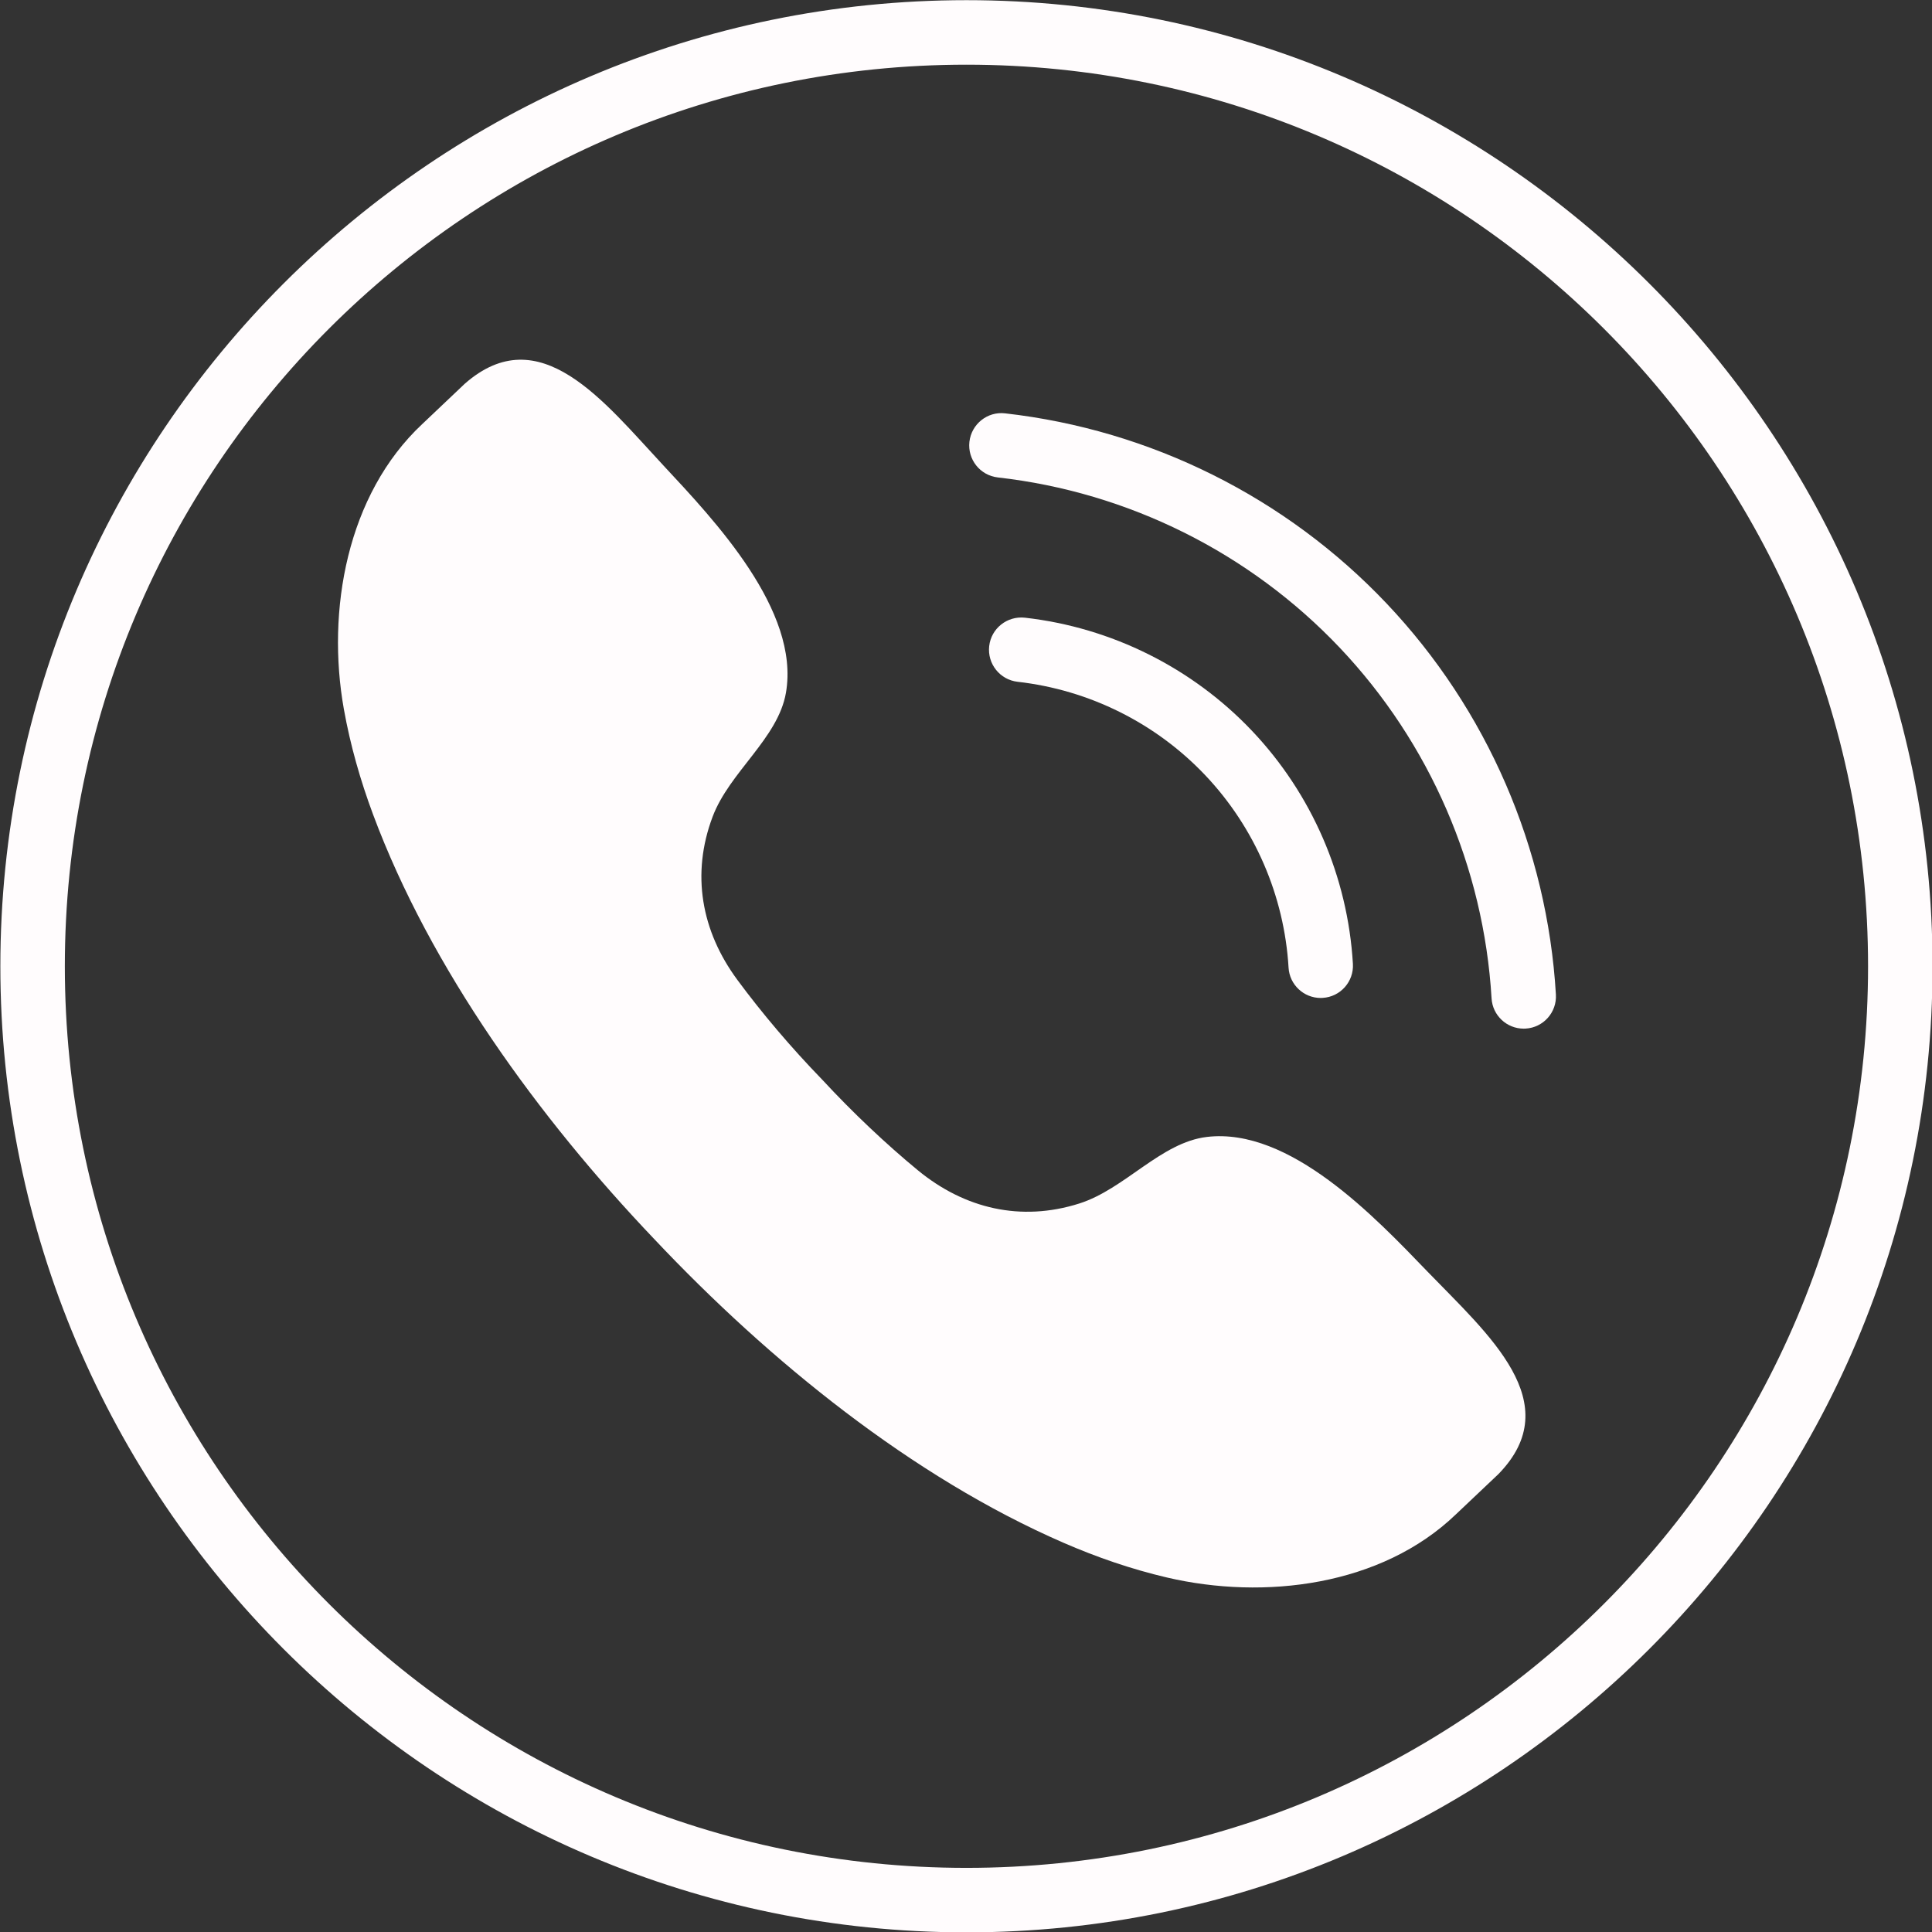 <?xml version="1.0" encoding="UTF-8" standalone="no"?><svg xmlns="http://www.w3.org/2000/svg" xmlns:xlink="http://www.w3.org/1999/xlink" fill="#000000" height="267.9" preserveAspectRatio="xMidYMid meet" version="1" viewBox="115.4 92.0 267.9 267.9" width="267.9" zoomAndPan="magnify"><rect x="115.4" y="92.0" width="267.9" height="267.9" fill="#333333" stroke="none"/><g fill="#fffcfd" id="change1_1"><path d="M 249.41 92.023 C 175.543 92.023 115.449 152.121 115.449 225.988 C 115.449 299.855 175.543 359.949 249.41 359.949 C 323.277 359.949 383.375 299.855 383.375 225.988 C 383.375 152.121 323.277 92.023 249.41 92.023 Z M 249.41 100.969 C 318.461 100.969 374.434 156.941 374.434 225.988 C 374.434 295.035 318.461 351.008 249.41 351.008 C 180.363 351.008 124.391 295.035 124.391 225.988 C 124.391 156.941 180.363 100.969 249.41 100.969" fill="inherit"/><path d="M 323.172 296.41 C 332.832 286.523 321.754 277.039 313.316 268.297 C 306.113 260.828 294.266 248.289 282.758 249.652 C 276.367 250.406 271.379 256.883 265.047 258.887 C 256.969 261.445 249.152 259.613 242.648 254.254 C 238.293 250.664 233.684 246.324 229.434 241.734 C 225.078 237.246 220.992 232.41 217.641 227.867 C 212.637 221.086 211.227 213.188 214.211 205.258 C 216.551 199.039 223.285 194.402 224.383 188.062 C 226.355 176.645 214.469 164.141 207.398 156.551 C 199.117 147.66 190.242 136.09 179.852 145.207 C 179.695 145.344 174.129 150.637 173.973 150.781 C 163.488 160.578 160.648 176.699 163.082 190.336 C 163.973 195.316 165.363 200.195 167.129 204.934 C 175.09 226.312 190.09 246.996 206.129 263.824 C 222.074 280.738 241.926 296.824 262.848 305.918 C 267.484 307.934 272.281 309.59 277.207 310.742 C 290.695 313.902 306.945 311.926 317.289 301.98 C 317.441 301.836 323.023 296.559 323.172 296.41" fill="inherit"/><path d="M 298.535 230.383 C 296.188 230.383 294.215 228.551 294.078 226.176 C 293.484 216.207 289.383 206.734 282.527 199.5 C 275.672 192.266 266.43 187.66 256.504 186.539 C 254.055 186.262 252.289 184.047 252.566 181.59 C 252.844 179.141 255.047 177.387 257.516 177.652 C 269.523 179.012 280.711 184.59 289.016 193.348 C 297.32 202.109 302.285 213.578 303 225.645 C 303.148 228.109 301.27 230.23 298.805 230.371 C 298.715 230.379 298.625 230.383 298.535 230.383" fill="inherit"/><path d="M 326.684 234.637 C 324.336 234.637 322.367 232.809 322.227 230.434 C 321.148 212.27 313.672 195.008 301.18 181.82 C 288.68 168.637 271.84 160.246 253.762 158.203 C 251.309 157.926 249.547 155.711 249.824 153.258 C 250.102 150.805 252.324 149.027 254.77 149.316 C 274.938 151.598 293.723 160.961 307.664 175.672 C 321.609 190.383 329.953 209.645 331.148 229.902 C 331.297 232.367 329.418 234.484 326.953 234.629 C 326.863 234.637 326.773 234.637 326.684 234.637" fill="inherit"/></g></svg>